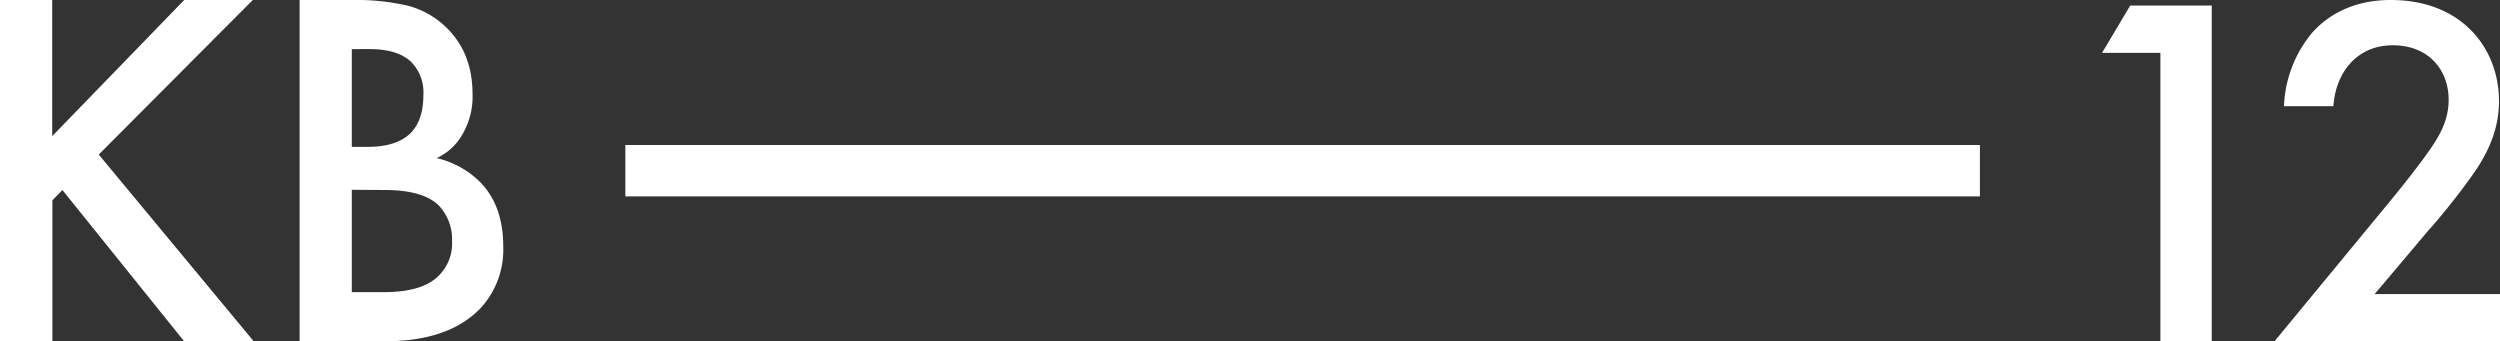 <?xml version="1.0" encoding="UTF-8"?> <svg xmlns="http://www.w3.org/2000/svg" id="Layer_1" data-name="Layer 1" viewBox="0 0 500 68.27"><rect x="0" y="0" width="500" height="68.27" fill="#333333" stroke="none"/> <defs> <style>.cls-1{fill:#fff;}</style> </defs> <rect class="cls-1" x="125.07" y="29" width="270.91" height="10.28"></rect> <path class="cls-1" d="M10.44,27.23,36.84,0H50.56L19.75,30.91l31,37.36H36.84L12.48,38l-2,2.05V68.27H0V0H10.44Z"></path> <path class="cls-1" d="M59.92,0H70.26A45.76,45.76,0,0,1,81.51,1.13a17.23,17.23,0,0,1,7.57,4.19q5.43,5.12,5.43,13.51a15,15,0,0,1-2.05,8.08,11.33,11.33,0,0,1-5.12,4.71,18.16,18.16,0,0,1,8.8,4.91q4.52,4.71,4.51,12.79A17.21,17.21,0,0,1,96.14,61.6Q89.79,68.26,77,68.25H59.92ZM70.36,9.82V29.37h3.17q5.73,0,8.49-2.66c1.78-1.71,2.66-4.3,2.66-7.78a8.66,8.66,0,0,0-2.45-6.55c-1.78-1.7-4.54-2.56-8.29-2.56Zm0,28.14V58.43H76.7q7.06,0,10.34-2.66a9.07,9.07,0,0,0,3.37-7.57A9.73,9.73,0,0,0,87.65,41C85.54,39,82,38,76.91,38Z"></path> <path class="cls-1" d="M432.08,10.57H420.41l5.64-9.47h16.3V68.27H432.08Z"></path> <path class="cls-1" d="M500,68.27H454.89l23.26-28.2c2.32-2.82,5.85-7.25,8.06-10.47,1.91-2.82,3.52-5.74,3.52-9.67,0-5.64-3.72-10.87-11.18-10.87s-11.47,5.83-11.87,12.18H456.8a24.3,24.3,0,0,1,5.64-14.7C464.86,3.82,469.69,0,478.15,0c14.31,0,21.65,9.76,21.65,20.24,0,5.54-2.11,10.07-4.83,14.09a137.17,137.17,0,0,1-9.57,12.09L474.93,58.81H500Z"></path> </svg> 